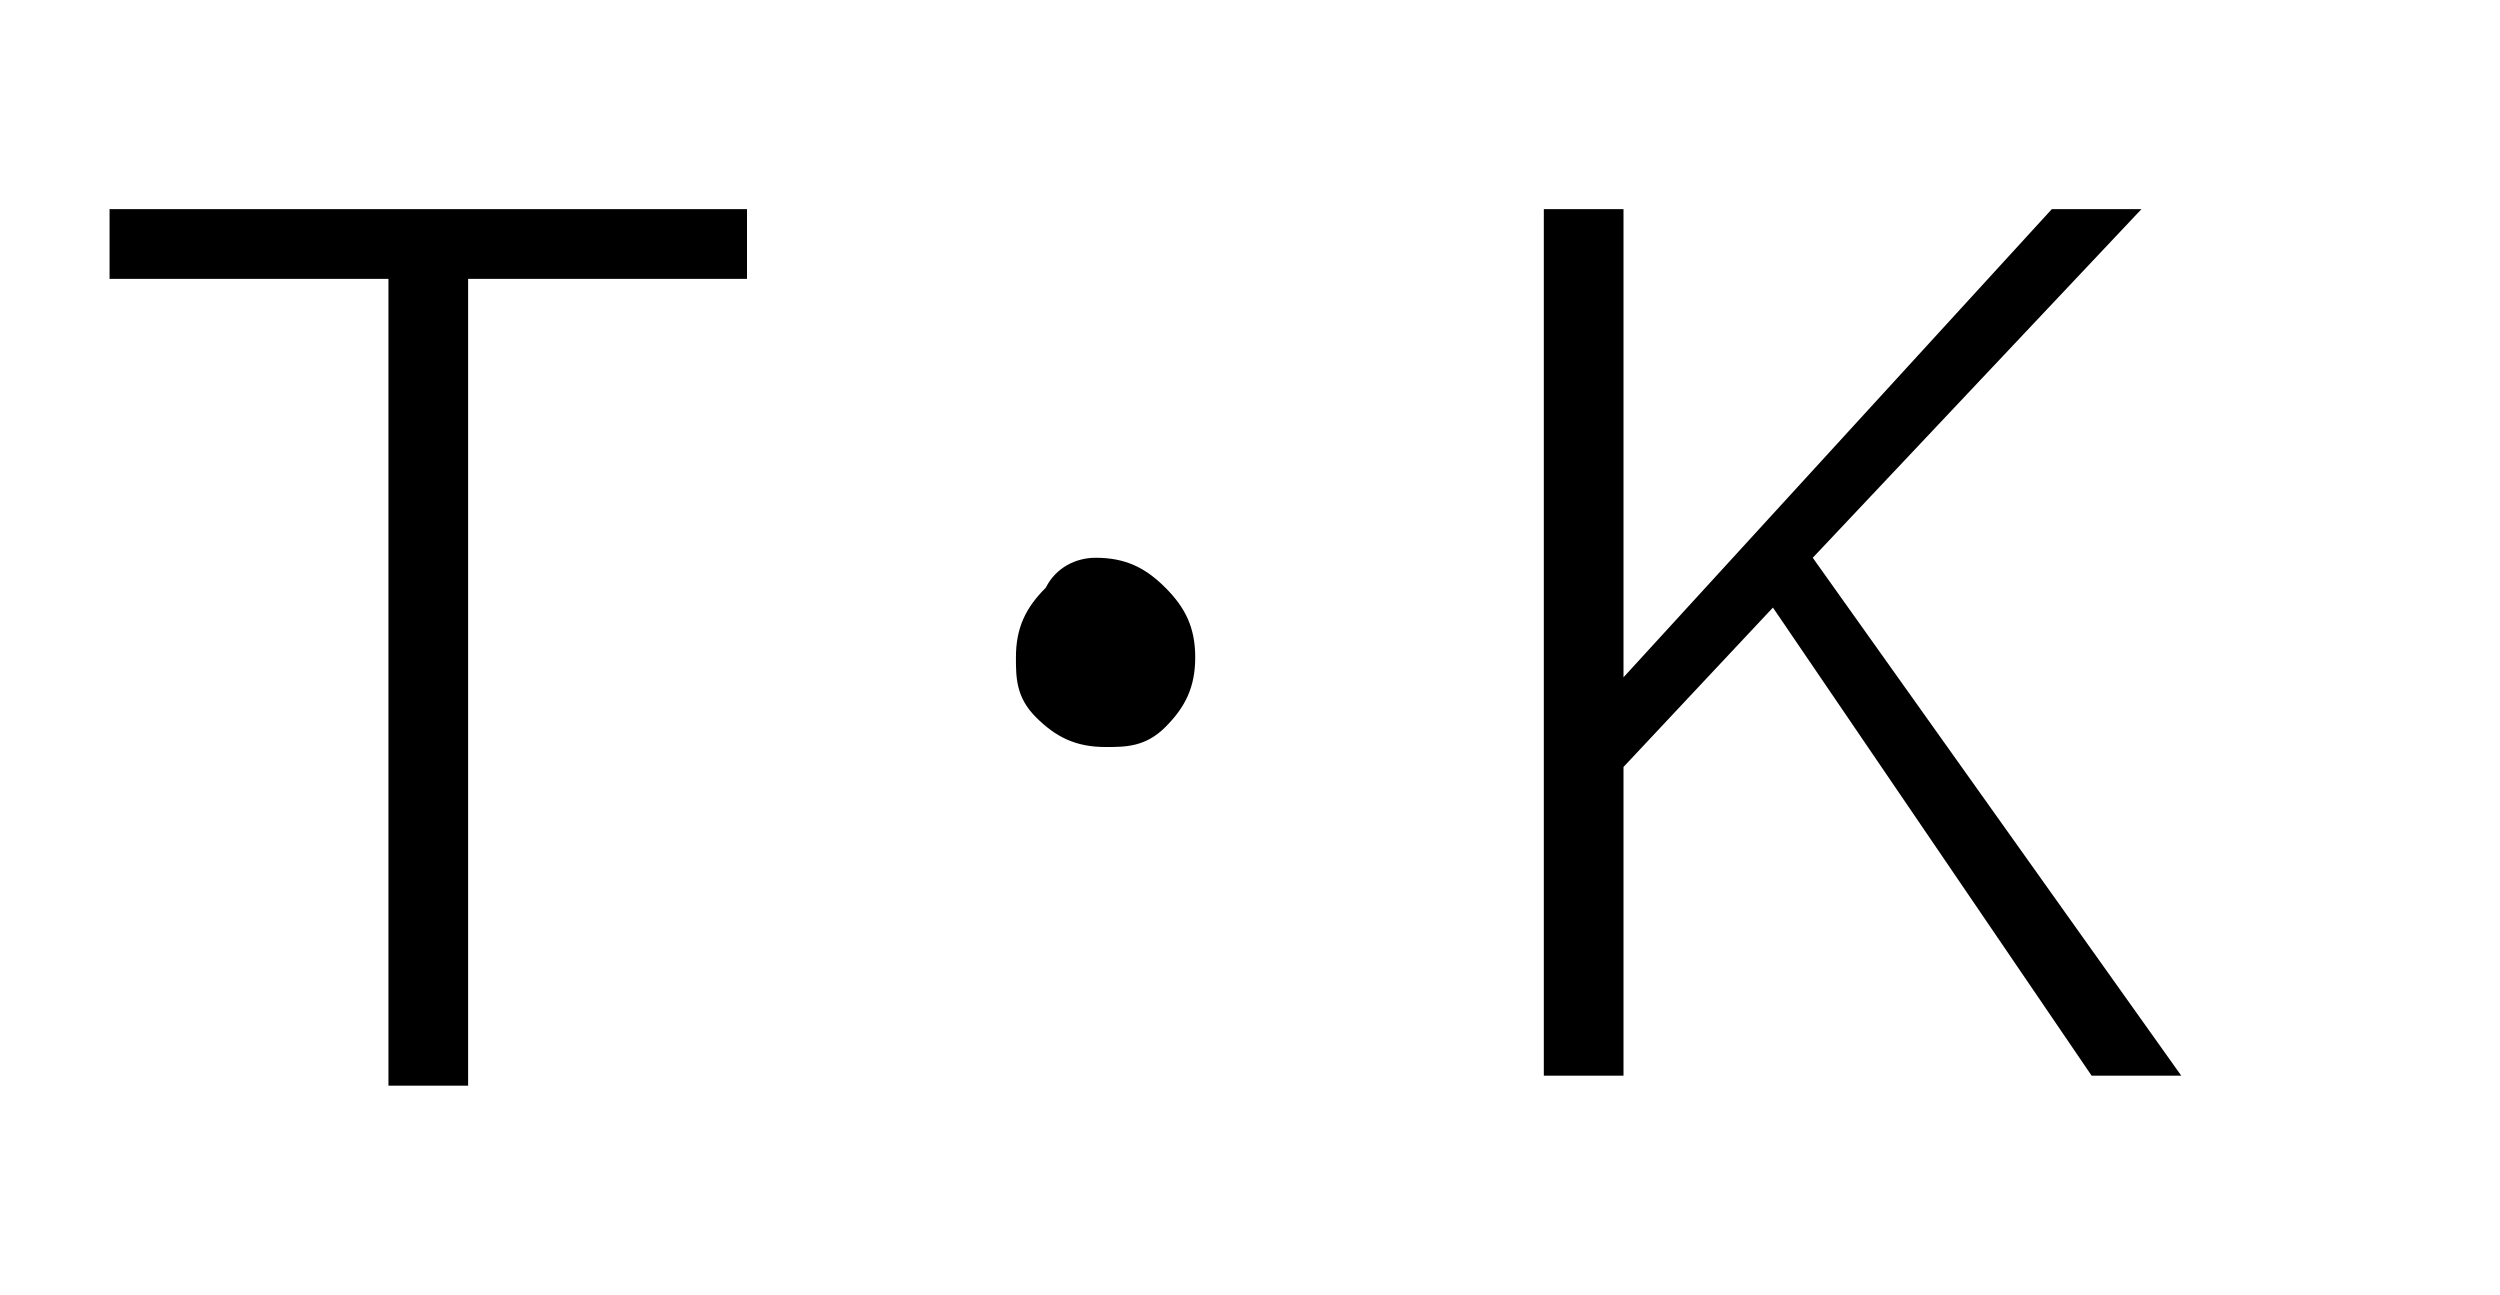 <?xml version="1.0" encoding="utf-8"?>
<!-- Generator: Adobe Illustrator 27.9.3, SVG Export Plug-In . SVG Version: 9.03 Build 53313)  -->
<svg version="1.1" id="レイヤー_1" xmlns="http://www.w3.org/2000/svg" xmlns:xlink="http://www.w3.org/1999/xlink" x="0px"
	 y="0px" viewBox="0 0 25.1 13" style="enable-background:new 0 0 25.1 13;" xml:space="preserve">
<g>
	<path d="M7.5,2.1v0.7H4.7v8.1H3.9V2.8H1.1V2.1H7.5z"/>
	<path d="M11,5.6c0.3,0,0.5,0.1,0.7,0.3C11.9,6.1,12,6.3,12,6.6c0,0.3-0.1,0.5-0.3,0.7c-0.2,0.2-0.4,0.2-0.6,0.2
		c-0.3,0-0.5-0.1-0.7-0.3c-0.2-0.2-0.2-0.4-0.2-0.6c0-0.3,0.1-0.5,0.3-0.7C10.6,5.7,10.8,5.6,11,5.6z"/>
	<path d="M21.5,2.1l-3.3,3.5l3.7,5.2h-0.9l-3.2-4.7l-1.5,1.6v3.1h-0.8V2.1h0.8v4.7l4.3-4.7H21.5z"/>
</g>
</svg>
